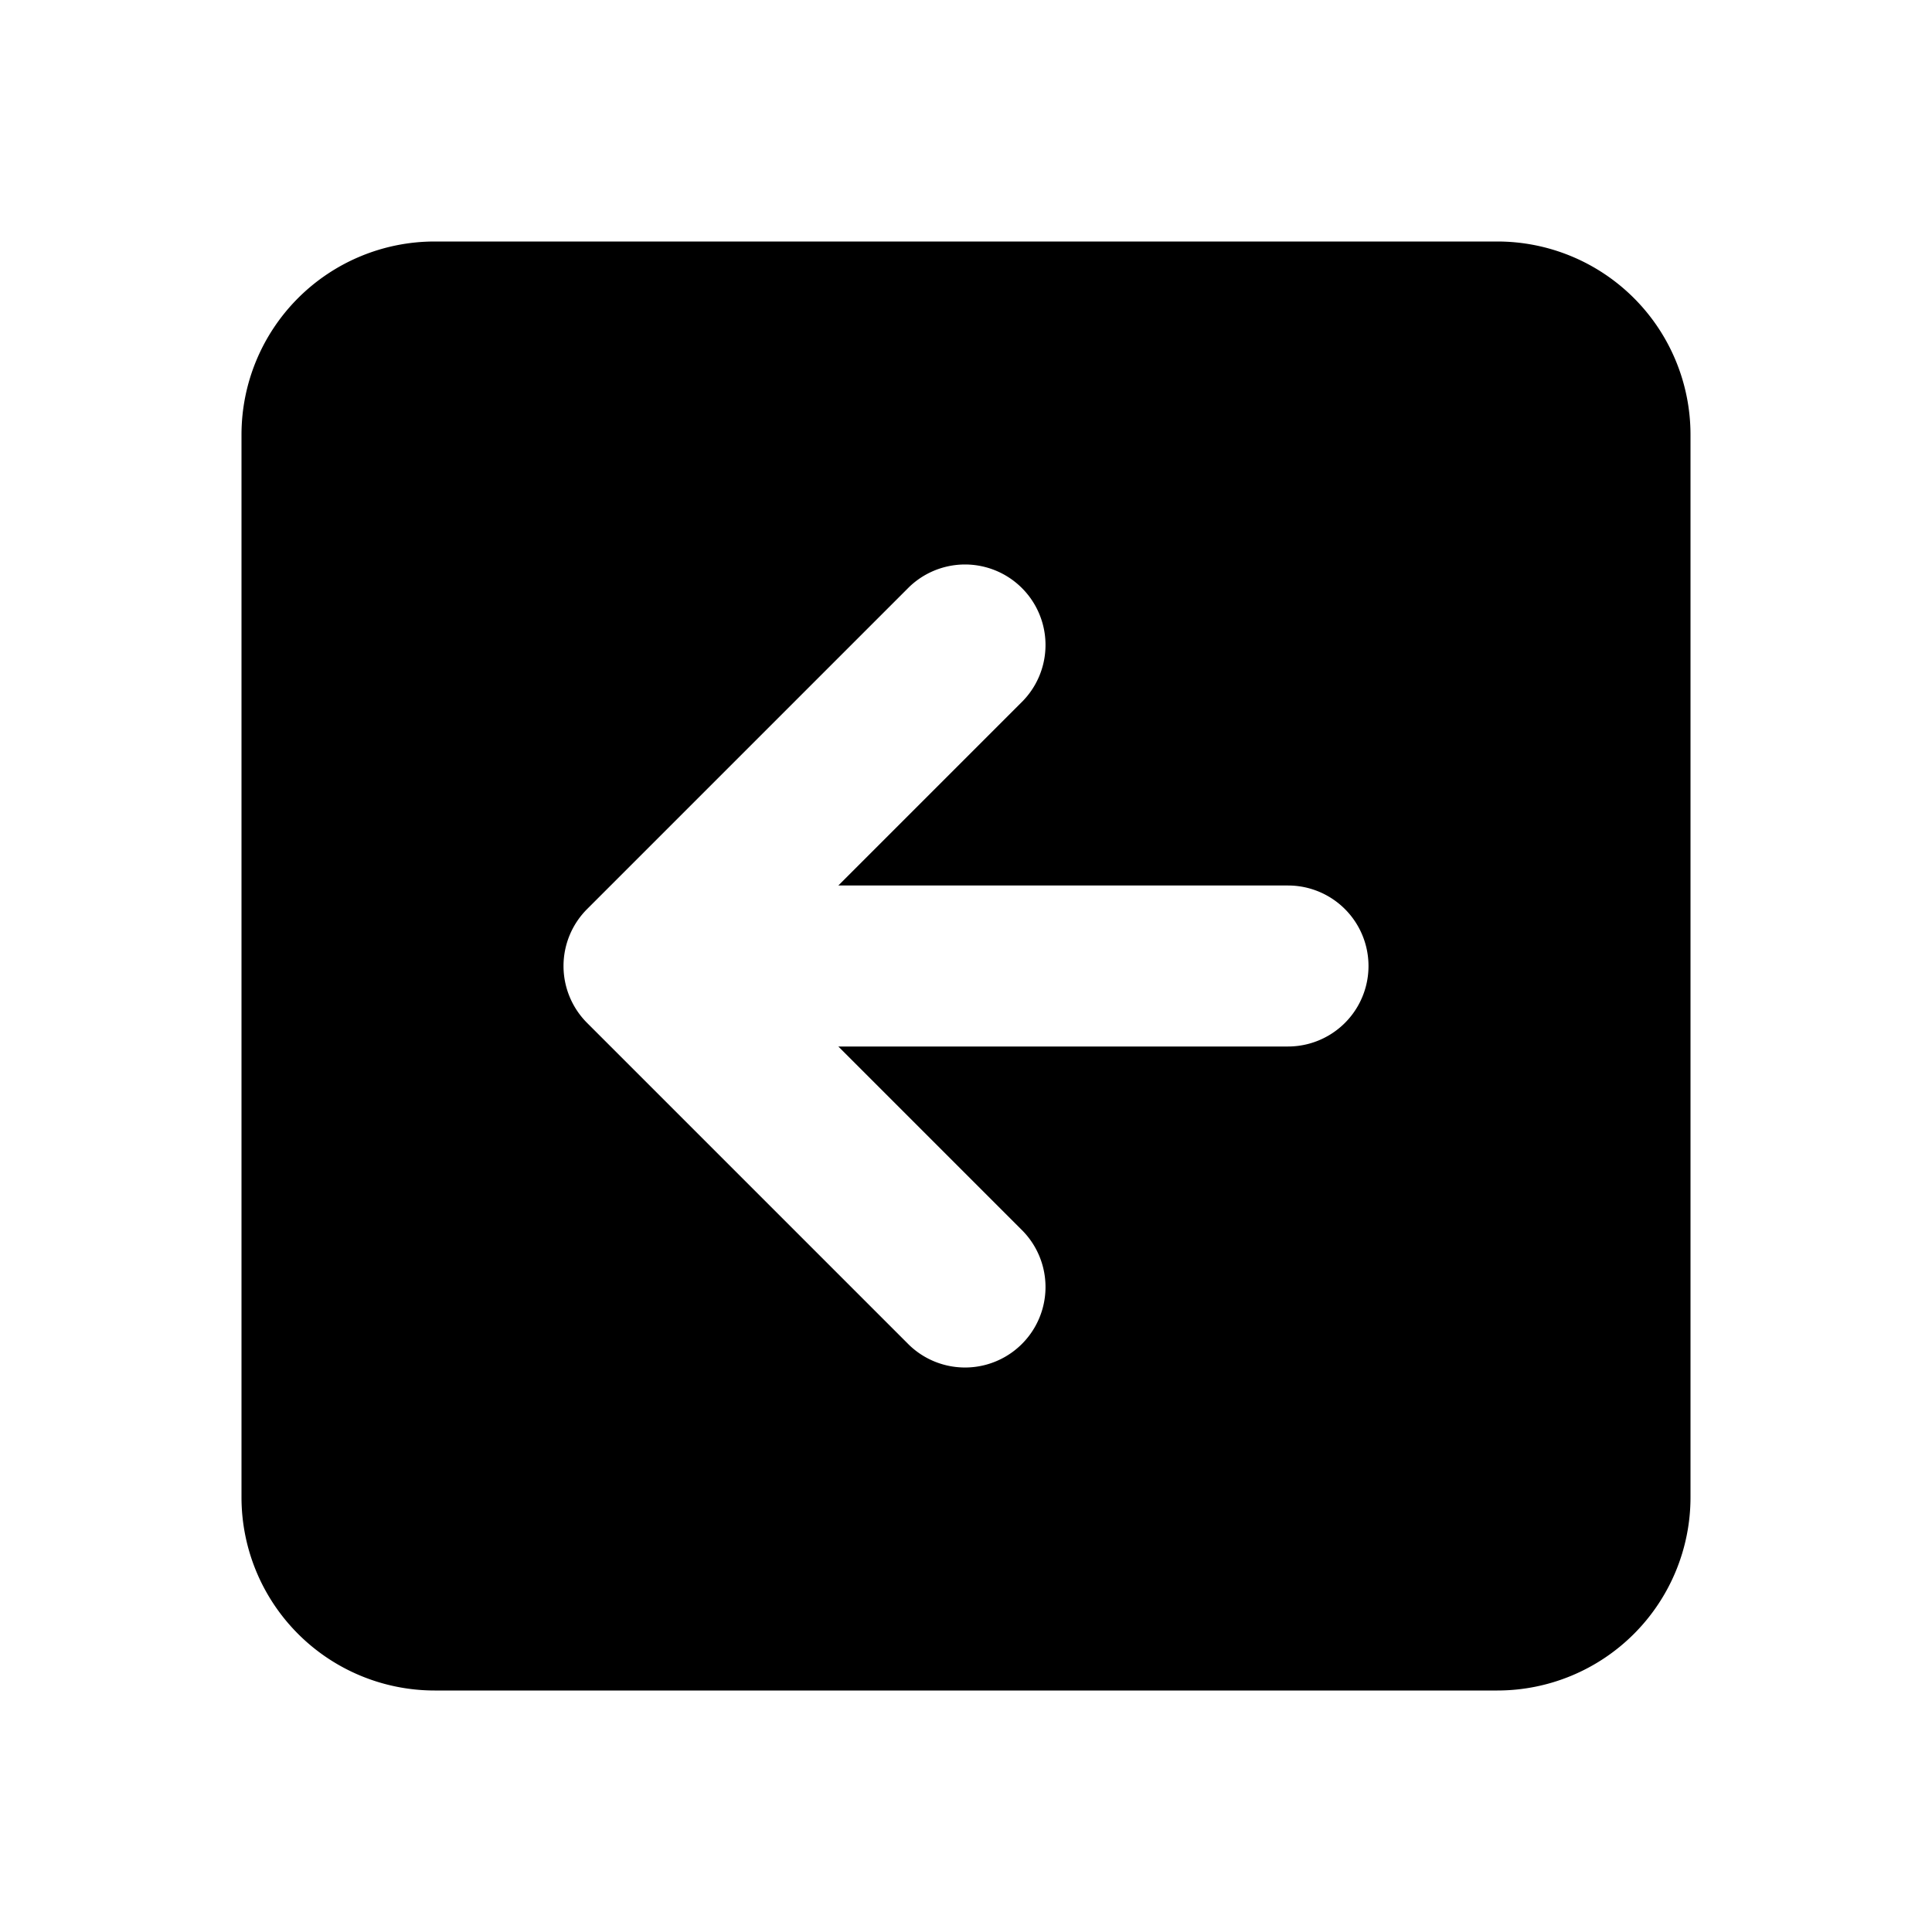 <?xml version="1.0" encoding="utf-8"?>
<svg width="800px" height="800px" viewBox="0 0 24 24" fill="none" xmlns="http://www.w3.org/2000/svg"><path fill-rule="evenodd" clip-rule="evenodd" d="M3 5.4v13.2A2.4 2.4 0 0 0 5.4 21h13.2a2.4 2.4 0 0 0 2.4-2.4V5.4A2.4 2.4 0 0 0 18.6 3H5.4A2.4 2.4 0 0 0 3 5.4Zm4.293 5.893a1 1 0 0 0 0 1.414l4 4a1 1 0 0 0 1.414-1.414L10.414 13H16a1 1 0 1 0 0-2h-5.586l2.293-2.293a1 1 0 0 0-1.414-1.414l-4 4Z" fill="#000000"/></svg>